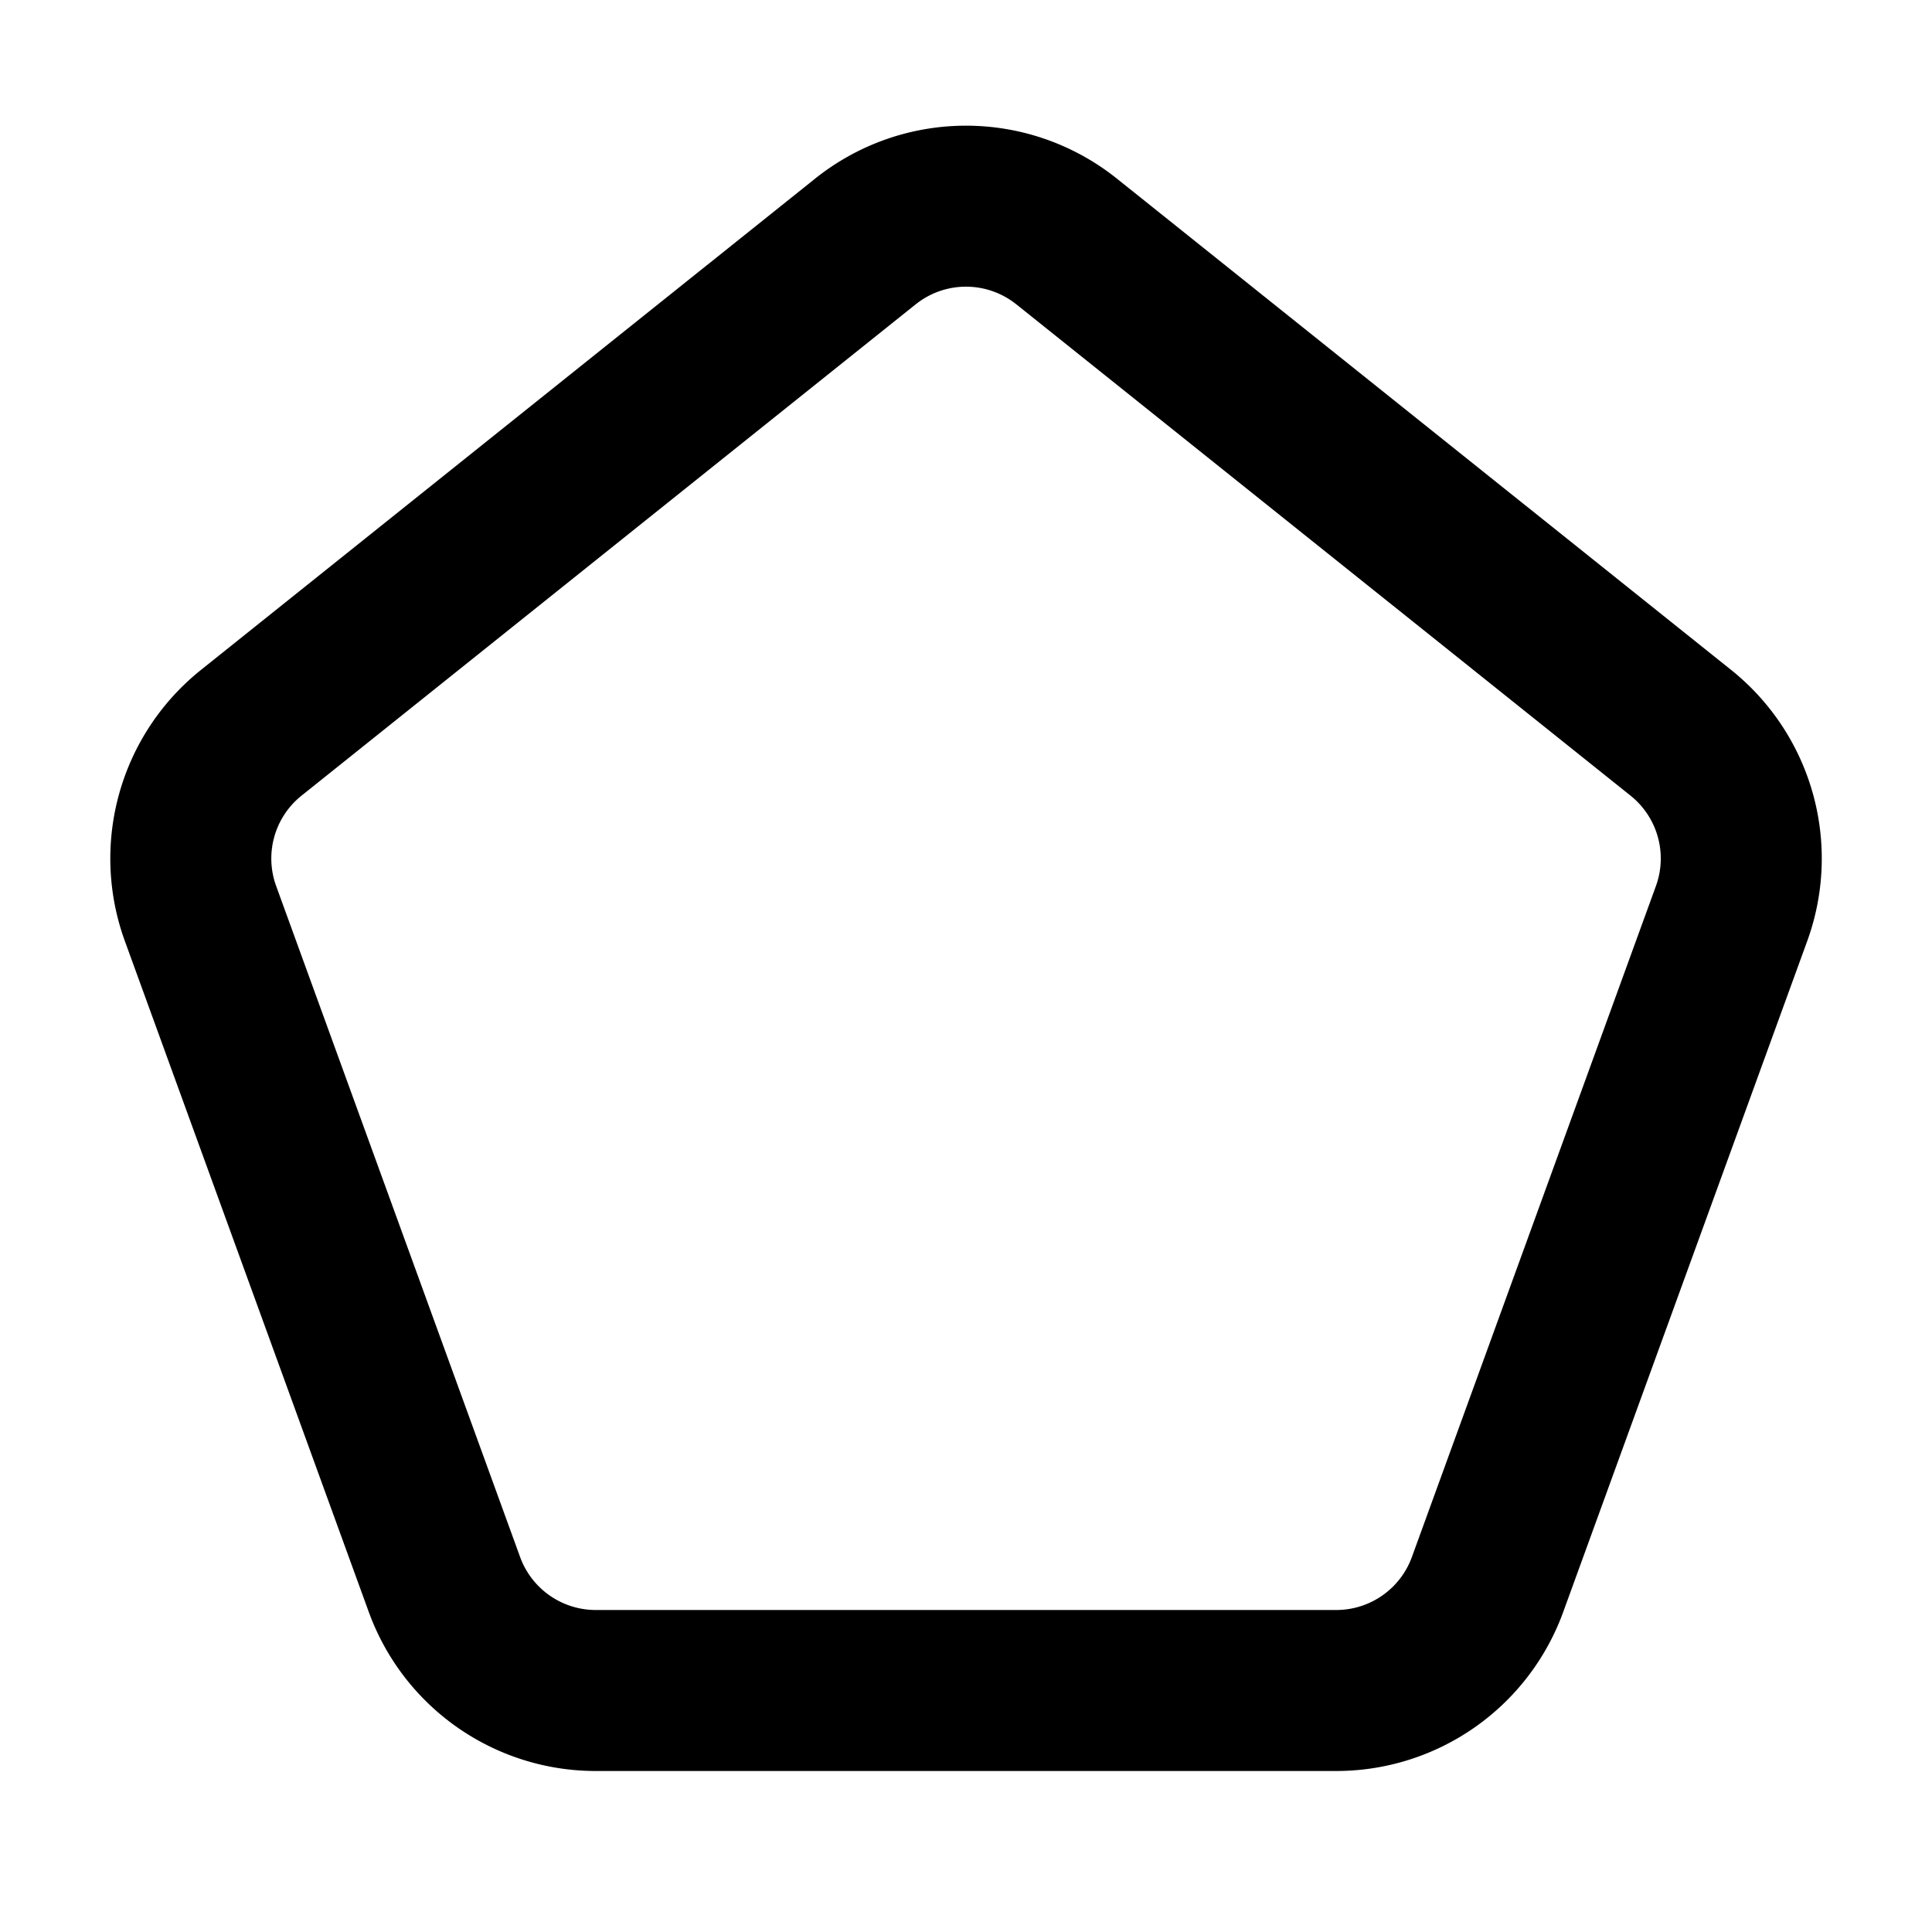 <?xml version="1.0" encoding="utf-8"?>
<!-- Generator: www.svgicons.com -->
<svg xmlns="http://www.w3.org/2000/svg" width="800" height="800" viewBox="0 0 24 24">
<path fill="none" stroke="currentColor" stroke-width="2" d="M10.75 3a2 2 0 0 1 2.5 0l7.63 6.103a2 2 0 0 1 .63 2.246l-3.031 8.334A2 2 0 0 1 16.599 21H7.401a2 2 0 0 1-1.88-1.317l-3.03-8.334a2 2 0 0 1 .63-2.246z"/>
</svg>
